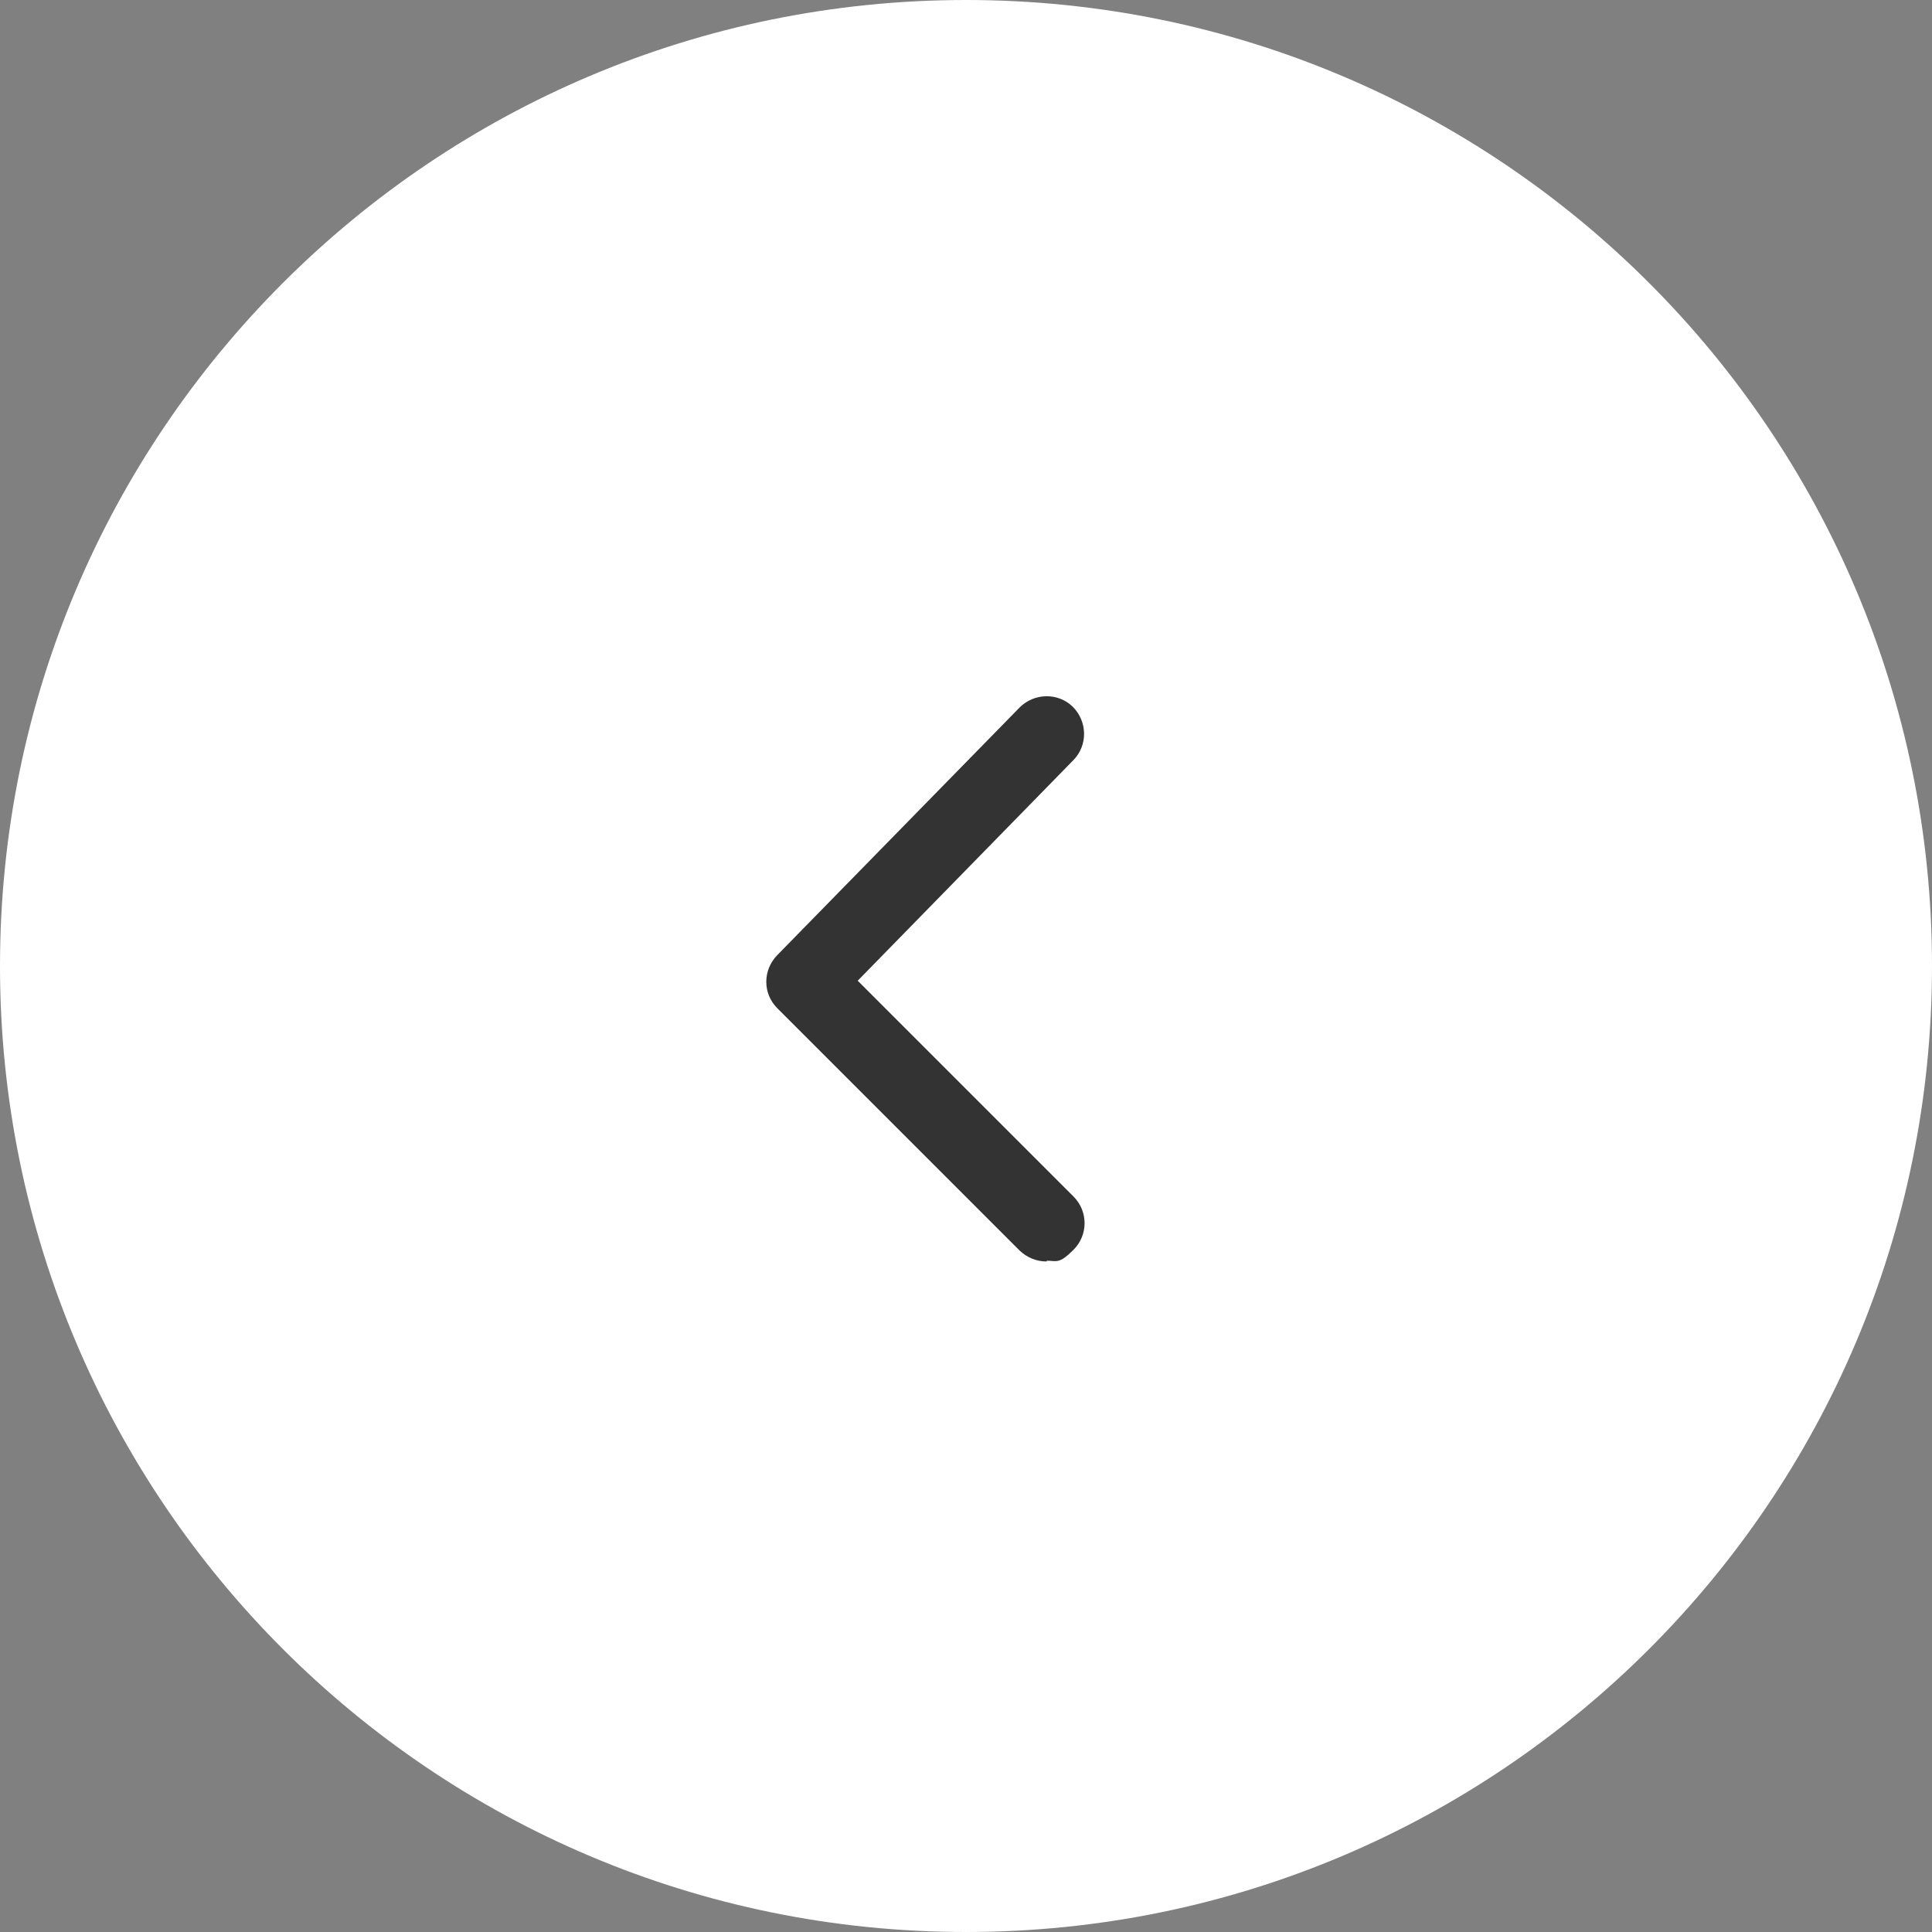 <?xml version="1.0" encoding="UTF-8"?>
<svg id="_レイヤー_1" data-name="レイヤー 1" xmlns="http://www.w3.org/2000/svg" version="1.1" viewBox="0 0 512 512">
  <rect x="0" y="0" width="512" height="512" fill="#808080" stroke="none"/>
  <defs>
    <style>
      .cls-1 {
        fill: #333;
      }

      .cls-1, .cls-2 {
        stroke-width: 0px;
      }

      .cls-2 {
        fill: #fff;
      }
    </style>
  </defs>
  <g id="_2" data-name=" 2">
    <path class="cls-2" d="M256,0C114.6,0,0,114.6,0,256s114.6,256,256,256,256-114.6,256-256S397.4,0,256,0Z"/>
    <path class="cls-1" d="M277.3,334.3c-2.6,0-5.1-1-7.1-2.9l-64.2-64.2c-3.9-3.9-3.9-10.1,0-14.1l64.2-65.6c3.9-3.9,10.2-4,14.1-.2,3.9,3.9,4,10.2.2,14.1l-57.2,58.5,57.2,57.2c3.9,3.9,3.9,10.2,0,14.1s-4.5,2.9-7.1,2.9v.2Z"/>
  </g>
</svg>